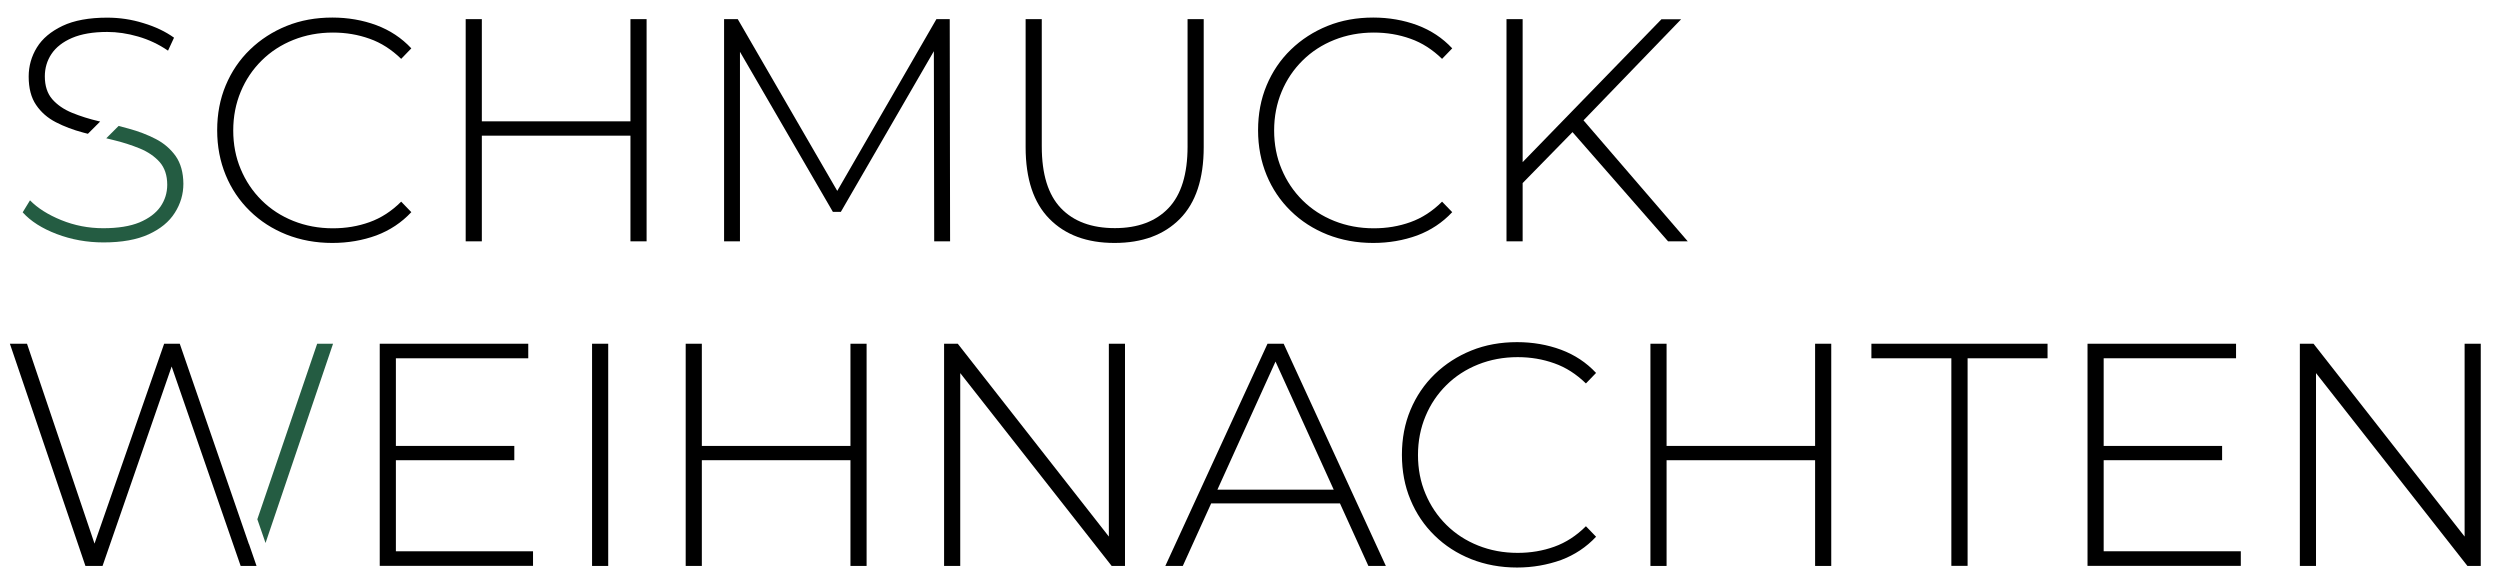 <?xml version="1.0" encoding="utf-8"?>
<!-- Generator: Adobe Illustrator 27.7.0, SVG Export Plug-In . SVG Version: 6.00 Build 0)  -->
<svg version="1.1" id="Ebene_1" xmlns="http://www.w3.org/2000/svg" xmlns:xlink="http://www.w3.org/1999/xlink" x="0px" y="0px"
	 viewBox="0 0 2832.9 660.5" style="enable-background:new 0 0 2832.9 660.5;" xml:space="preserve">
<style type="text/css">
	.st0{fill:#245C42;}
</style>
<g>
	<path d="M448.6,624.7H604v16.5H430.3V389.5h168.3V406h-150V624.7z M446.5,505.3h136.3v16.2H446.5V505.3z"/>
	<path d="M670.9,641.3V389.5h18.3v251.8H670.9z"/>
	<path d="M795.4,641.3H777V389.5h18.3V641.3z M965.9,521.5H793.2v-16.2h172.7V521.5z M963.7,389.5h18.3v251.8h-18.3V389.5z"/>
	<path d="M1069.8,641.3V389.5h15.5l179.5,229.1h-8.3V389.5h18.3v251.8h-15.1l-179.9-229.1h8.3v229.1H1069.8z"/>
	<path d="M1320.5,641.3l115.8-251.8h18.3l115.8,251.8h-19.8L1441.4,401h7.9l-109,240.3H1320.5z M1363,570.4l6.1-15.5h150.7l6.1,15.5
		H1363z"/>
	<path d="M1719.1,643.1c-18.7,0-36-3.2-52-9.5c-16-6.4-29.8-15.3-41.5-26.8c-11.8-11.5-20.9-25-27.3-40.5
		c-6.5-15.5-9.7-32.4-9.7-50.9c0-18.5,3.2-35.4,9.7-50.9s15.6-29,27.5-40.5s25.7-20.4,41.5-26.8c15.8-6.4,33.1-9.5,51.8-9.5
		c17.7,0,34.4,2.9,49.8,8.6c15.5,5.8,28.7,14.5,39.7,26.3l-11.5,11.9c-10.8-10.5-22.7-18.2-35.8-22.8c-13.1-4.7-26.9-7-41.5-7
		c-16.1,0-31,2.8-44.8,8.3c-13.8,5.5-25.8,13.3-36,23.4c-10.2,10.1-18.1,21.8-23.7,35.3c-5.6,13.4-8.5,28.1-8.5,43.9
		c0,15.8,2.8,30.5,8.5,43.9c5.6,13.4,13.5,25.2,23.7,35.3c10.2,10.1,22.2,17.9,36,23.4c13.8,5.5,28.7,8.3,44.8,8.3
		c14.6,0,28.5-2.3,41.5-7c13.1-4.7,25-12.4,35.8-23.2l11.5,11.9c-11,11.8-24.3,20.6-39.7,26.4
		C1753.4,640.1,1736.8,643.1,1719.1,643.1z"/>
	<path d="M1888.5,641.3h-18.3V389.5h18.3V641.3z M2059,521.5h-172.7v-16.2H2059V521.5z M2056.8,389.5h18.3v251.8h-18.3V389.5z"/>
	<path d="M2211.2,641.3V406h-90.6v-16.5h199.6V406h-90.6v235.2H2211.2z"/>
	<path d="M2383.8,624.7h155.4v16.5h-173.7V389.5h168.3V406h-150V624.7z M2381.7,505.3H2518v16.2h-136.3V505.3z"/>
	<path d="M2606.1,641.3V389.5h15.5l179.5,229.1h-8.3V389.5h18.3v251.8H2796l-179.9-229.1h8.3v229.1H2606.1z"/>
</g>
<g>
	<g>
		<path d="M63.3,138.5c9.3,4.8,19.6,8.7,30.9,11.7c1.8,0.5,3.6,0.9,5.4,1.4l13.9-13.9c-0.3-0.1-0.7-0.2-1-0.2
			c-11.3-2.6-21.6-5.9-30.9-9.7c-9.3-3.8-16.8-9-22.4-15.4c-5.6-6.5-8.4-15.1-8.4-25.9c0-9.3,2.5-17.8,7.5-25.3S71.1,47.5,81.6,43
			c10.5-4.5,23.8-6.8,39.9-6.8c11.3,0,22.9,1.7,35,5.2c12.1,3.5,23.4,8.8,33.9,16l6.8-14.7c-9.6-6.9-21.1-12.4-34.7-16.5
			C149.1,22,135.4,20,121.5,20c-20.6,0-37.5,3.1-50.6,9.3C57.7,35.6,48,43.7,41.8,53.8c-6.2,10.1-9.3,21.1-9.3,33
			c0,13.2,2.8,23.9,8.4,32.1C46.5,127.2,54,133.7,63.3,138.5z"/>
		<path class="st0" d="M199.1,176.9c-5.8-8.1-13.3-14.6-22.6-19.4c-9.3-4.8-19.5-8.7-30.5-11.7c-3.9-1-7.7-2.1-11.6-3.1l-14,14
			c2.5,0.6,4.9,1.2,7.4,1.8c11,2.6,21.2,5.9,30.5,9.7c9.3,3.8,16.9,9,22.6,15.4c5.7,6.5,8.6,15.1,8.6,25.8c0,9.1-2.6,17.4-7.7,24.8
			c-5.2,7.4-13.1,13.3-23.7,17.8c-10.7,4.4-24.4,6.6-41.1,6.6c-16.8,0-32.6-3.1-47.6-9.2s-26.8-13.6-35.4-22.4l-8.3,13.6
			c9.1,10.1,22,18.3,38.6,24.6c16.6,6.3,34.3,9.5,53,9.5c20.8,0,37.9-3.1,51.2-9.2c13.3-6.1,23.2-14.2,29.6-24.4
			c6.5-10.2,9.7-21.1,9.7-32.9C207.7,195.6,204.8,185.1,199.1,176.9z"/>
	</g>
</g>
<g>
	<path d="M376.6,275.3c-18.7,0-36-3.2-52-9.5c-16-6.4-29.8-15.3-41.5-26.8c-11.8-11.5-20.9-25-27.3-40.5s-9.7-32.4-9.7-50.9
		c0-18.5,3.2-35.4,9.7-50.9c6.5-15.5,15.6-29,27.5-40.5c11.9-11.5,25.7-20.4,41.5-26.8c15.8-6.4,33.1-9.5,51.8-9.5
		c17.7,0,34.4,2.9,49.8,8.6c15.5,5.8,28.7,14.5,39.7,26.3l-11.5,11.9c-10.8-10.5-22.7-18.2-35.8-22.8c-13.1-4.7-26.9-7-41.5-7
		c-16.1,0-31,2.8-44.8,8.3c-13.8,5.5-25.8,13.3-36,23.4c-10.2,10.1-18.1,21.8-23.7,35.3c-5.6,13.4-8.5,28.1-8.5,43.9
		s2.8,30.5,8.5,43.9c5.6,13.4,13.5,25.2,23.7,35.3c10.2,10.1,22.2,17.9,36,23.4c13.8,5.5,28.7,8.3,44.8,8.3c14.6,0,28.5-2.3,41.5-7
		c13.1-4.7,25-12.4,35.8-23.2l11.5,11.9c-11,11.8-24.3,20.6-39.7,26.4C411,272.4,394.3,275.3,376.6,275.3z"/>
	<path d="M546,273.5h-18.3V21.7H546V273.5z M716.5,153.7H543.9v-16.2h172.7V153.7z M714.4,21.7h18.3v251.8h-18.3V21.7z"/>
	<path d="M820.5,273.5V21.7h15.5l116.9,201.8h-8.3l116.5-201.8h15.1l0.4,251.8h-18l-0.4-224.1h5L952.8,240.1h-9L833.1,49.4h5.4
		v224.1H820.5z"/>
	<path d="M1262.9,275.3c-31.2,0-55.8-9.1-73.7-27.3c-18-18.2-27-45.3-27-81.3v-145h18.3V166c0,31.4,7.2,54.7,21.6,69.8
		c14.4,15.1,34.8,22.7,61.2,22.7c26.1,0,46.4-7.6,60.8-22.7c14.4-15.1,21.6-38.4,21.6-69.8V21.7h18.3v145c0,36-9,63.1-27,81.3
		C1319,266.2,1294.3,275.3,1262.9,275.3z"/>
	<path d="M1556.1,275.3c-18.7,0-36-3.2-52-9.5c-16-6.4-29.8-15.3-41.5-26.8c-11.8-11.5-20.9-25-27.3-40.5s-9.7-32.4-9.7-50.9
		c0-18.5,3.2-35.4,9.7-50.9c6.5-15.5,15.6-29,27.5-40.5s25.7-20.4,41.5-26.8c15.8-6.4,33.1-9.5,51.8-9.5c17.7,0,34.4,2.9,49.8,8.6
		c15.5,5.8,28.7,14.5,39.7,26.3l-11.5,11.9c-10.8-10.5-22.7-18.2-35.8-22.8c-13.1-4.7-26.9-7-41.5-7c-16.1,0-31,2.8-44.8,8.3
		c-13.8,5.5-25.8,13.3-36,23.4c-10.2,10.1-18.1,21.8-23.7,35.3c-5.6,13.4-8.5,28.1-8.5,43.9s2.8,30.5,8.5,43.9
		c5.6,13.4,13.5,25.2,23.7,35.3c10.2,10.1,22.2,17.9,36,23.4c13.8,5.5,28.7,8.3,44.8,8.3c14.6,0,28.5-2.3,41.5-7
		c13.1-4.7,25-12.4,35.8-23.2l11.5,11.9c-11,11.8-24.3,20.6-39.7,26.4C1590.4,272.4,1573.8,275.3,1556.1,275.3z"/>
	<path d="M1707.1,273.5V21.7h18.3v251.8H1707.1z M1723,209.9l-0.7-23l160.4-165.1h22.3l-112.2,116.2l-10.4,11.2L1723,209.9z
		 M1890.2,273.5L1776.9,144l12.6-13.3l123,142.8H1890.2z"/>
</g>
<g>
	<polygon points="290.7,641.3 282.1,616.4 282,616.5 203.7,389.5 186,389.5 107.1,616 30.6,389.5 11.2,389.5 96.8,641.3 
		116.2,641.3 194.5,415.3 272.7,641.3 	"/>
</g>
<polygon class="st0" points="300.9,615.3 377.4,389.5 359.4,389.5 291.6,588.4 "/>
</svg>
